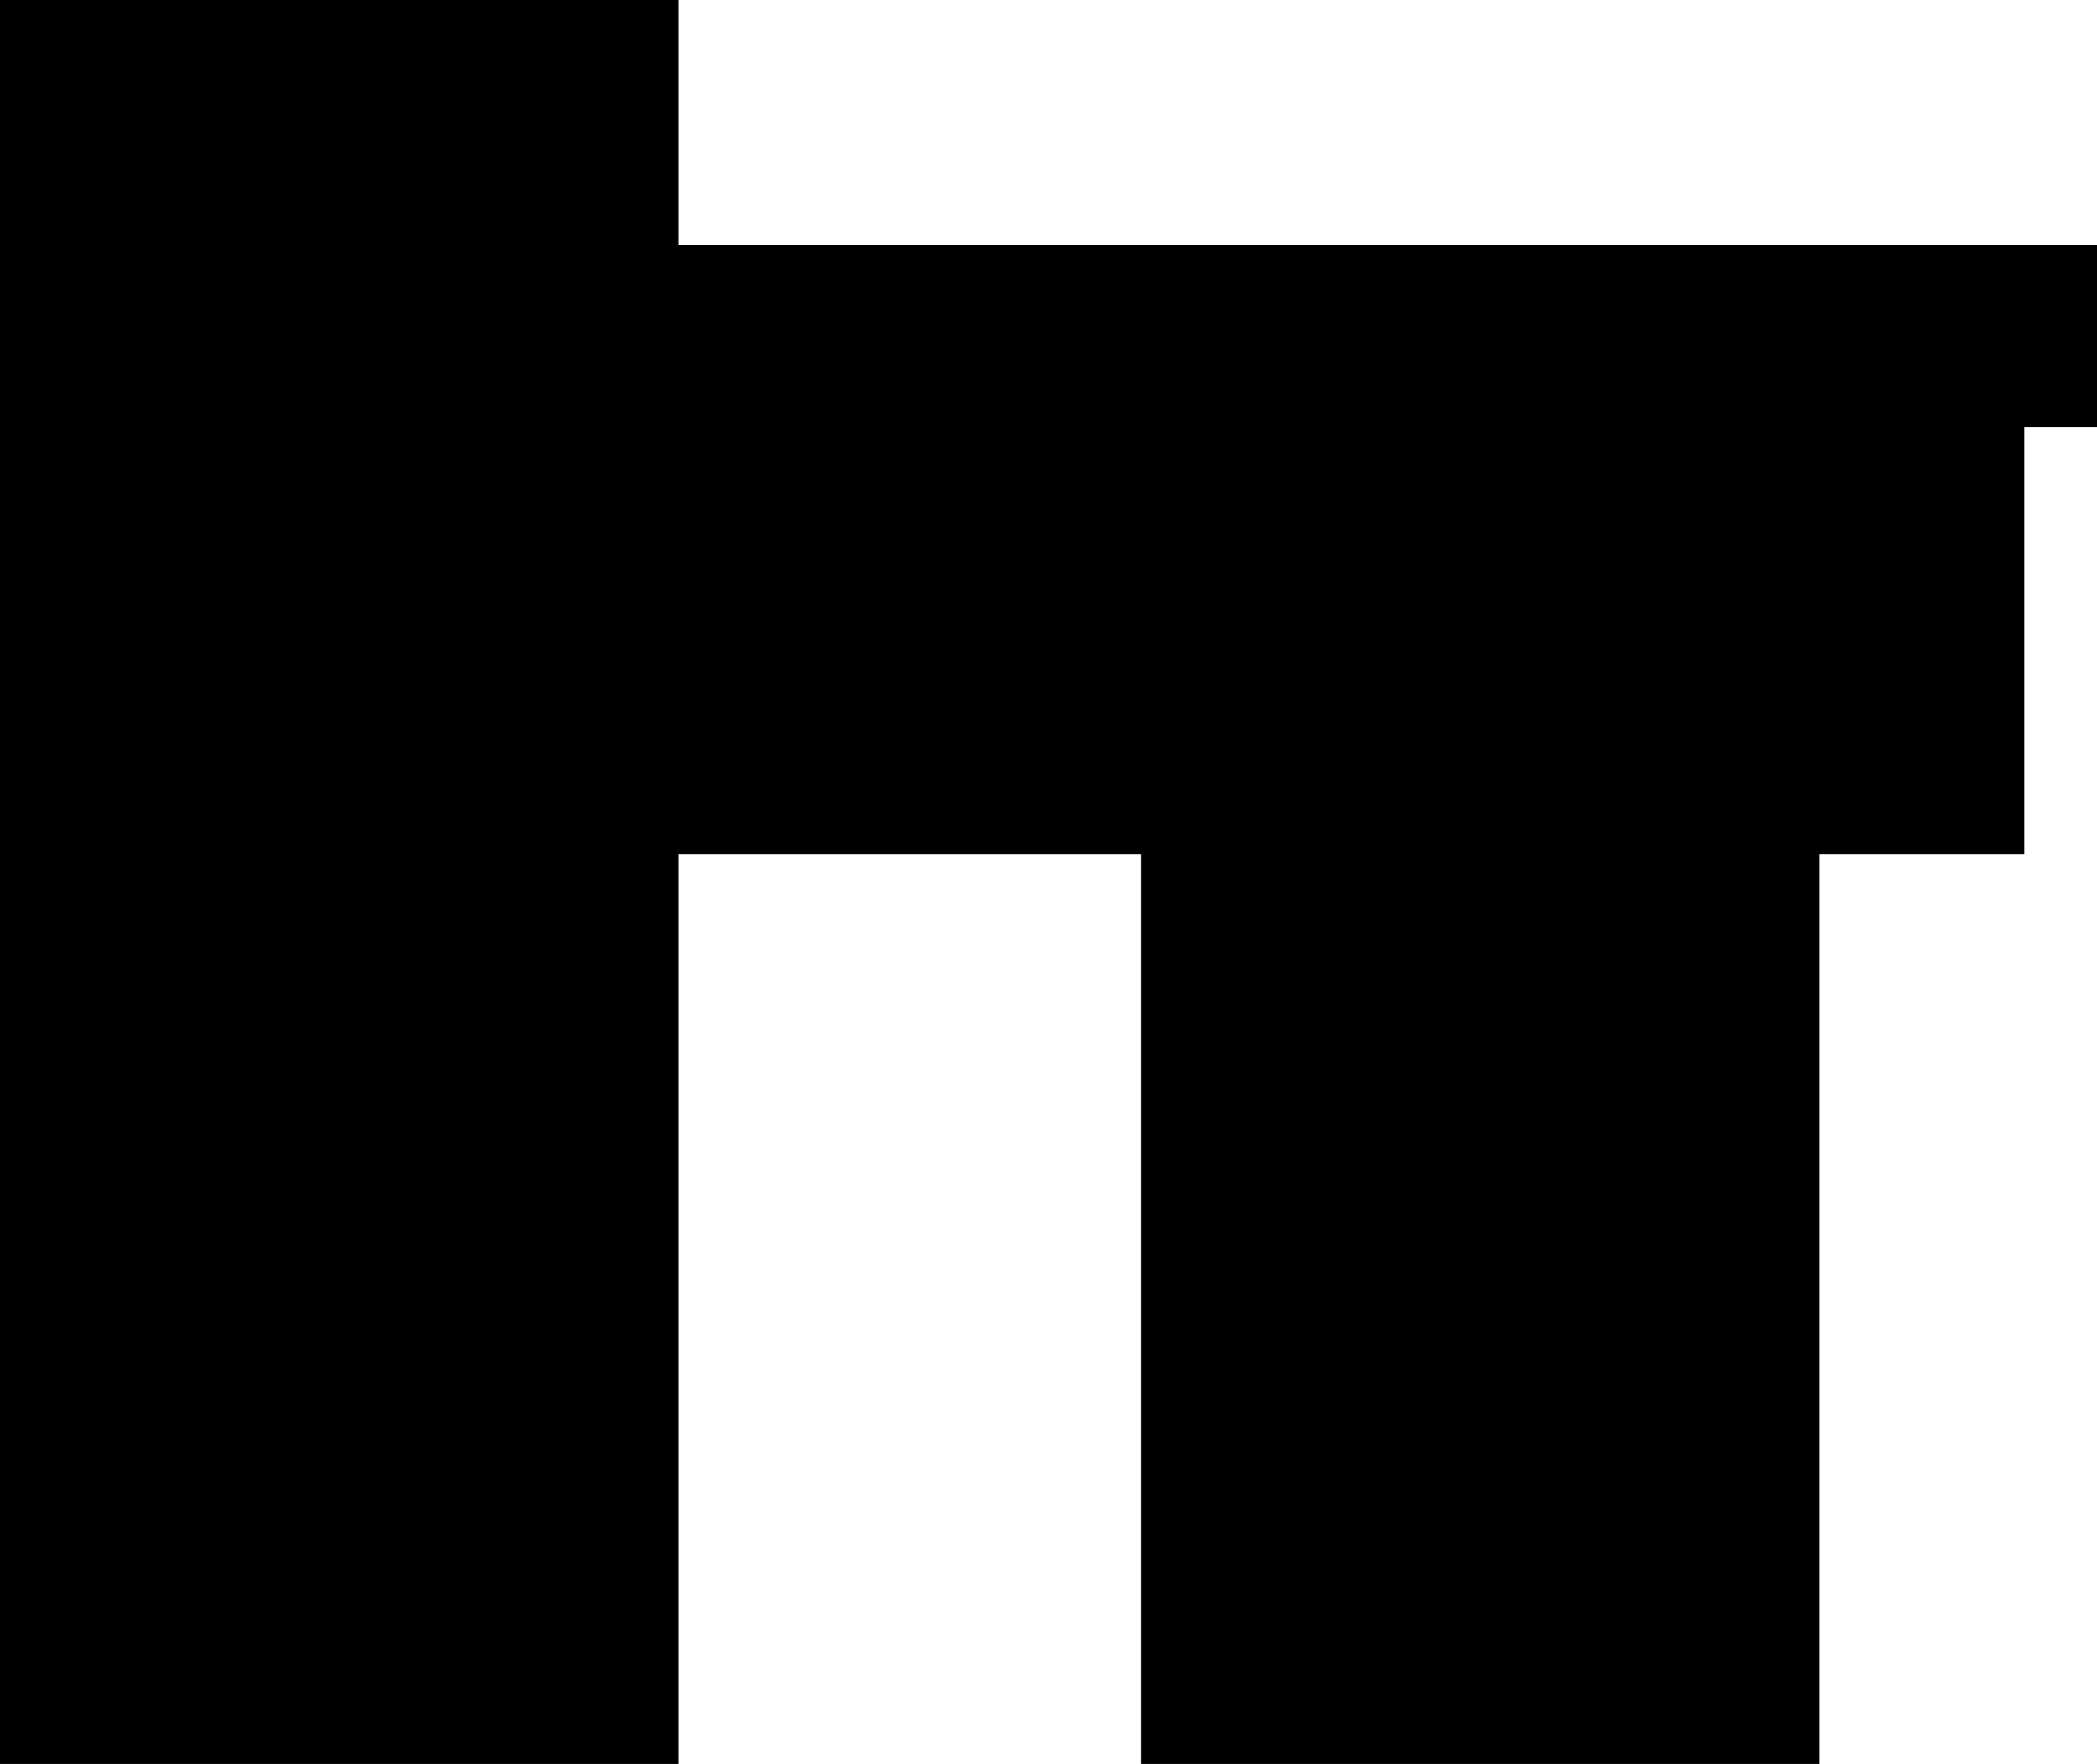 <?xml version="1.0" encoding="UTF-8"?>
<svg id="Capa_1" xmlns="http://www.w3.org/2000/svg" version="1.1" viewBox="0 0 51.732 43.516">
  <!-- Generator: Adobe Illustrator 29.7.0, SVG Export Plug-In . SVG Version: 2.1.1 Build 14)  -->
  <polygon points="51.732 6.042 16.737 6.042 16.737 0 0 0 0 6.042 0 10.536 0 43.516 16.737 43.516 16.737 21.071 28.148 21.071 28.148 43.516 44.885 43.516 44.885 21.071 49.939 21.071 49.939 10.536 51.732 10.536 51.732 6.042"/>
</svg>